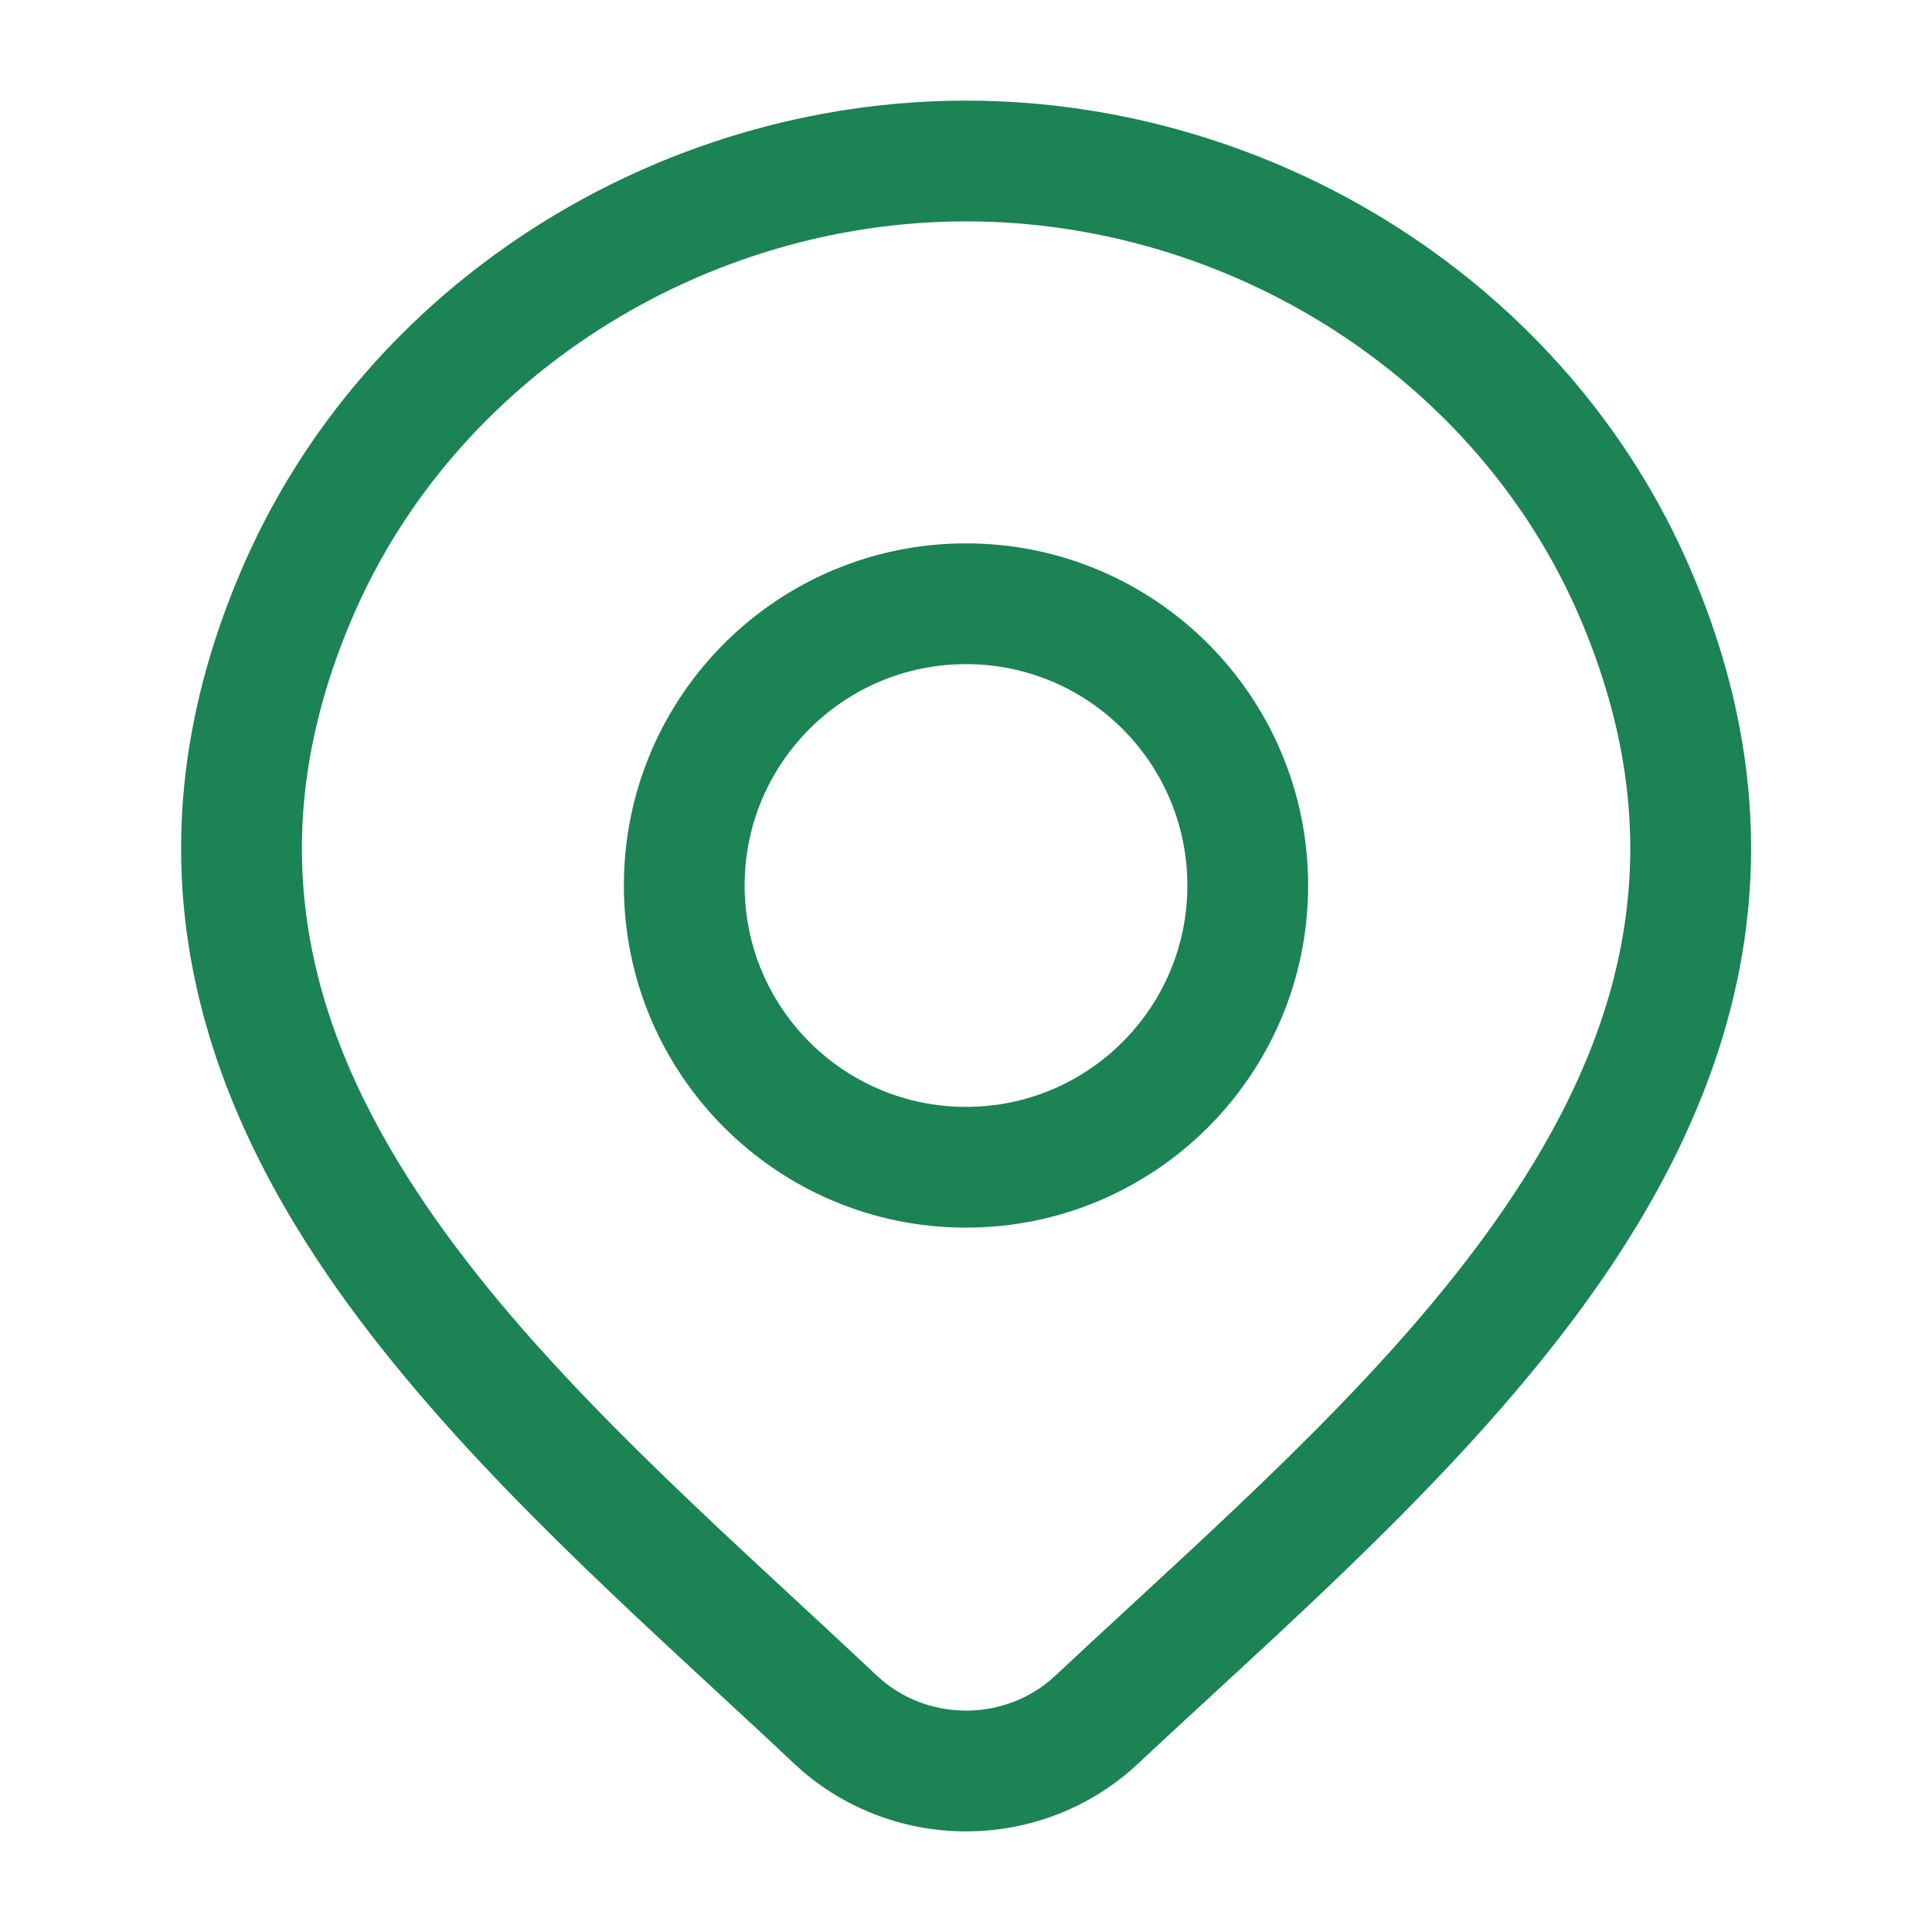 <svg width="24" height="24" viewBox="0 0 24 24" fill="none" xmlns="http://www.w3.org/2000/svg">
<path fill-rule="evenodd" clip-rule="evenodd" d="M12 6.75C9.653 6.75 7.75 8.653 7.75 11C7.75 13.347 9.653 15.25 12 15.25C14.347 15.25 16.25 13.347 16.25 11C16.25 8.653 14.347 6.75 12 6.75ZM9.25 11C9.25 9.481 10.481 8.25 12 8.25C13.519 8.25 14.75 9.481 14.75 11C14.75 12.519 13.519 13.75 12 13.75C10.481 13.75 9.25 12.519 9.25 11Z" fill="#1B8354"/>
<path fill-rule="evenodd" clip-rule="evenodd" d="M12.001 1.25C8.175 1.25 4.525 3.513 2.997 7.085C1.575 10.409 2.345 13.237 3.947 15.659C5.261 17.645 7.178 19.418 8.907 21.017C9.237 21.322 9.56 21.62 9.87 21.913L9.872 21.915C10.447 22.453 11.211 22.75 12.001 22.75C12.792 22.75 13.555 22.453 14.13 21.915C14.424 21.64 14.728 21.359 15.039 21.073C16.787 19.463 18.73 17.672 20.058 15.661C21.659 13.236 22.426 10.405 21.006 7.085C19.478 3.513 15.827 1.25 12.001 1.25ZM4.376 7.675C5.655 4.685 8.742 2.75 12.001 2.75C15.261 2.75 18.348 4.685 19.627 7.675C20.799 10.414 20.207 12.712 18.806 14.834C17.588 16.679 15.805 18.324 14.052 19.942C13.734 20.235 13.417 20.527 13.105 20.82C12.813 21.093 12.417 21.25 12.001 21.25C11.585 21.25 11.19 21.093 10.898 20.82C10.565 20.507 10.228 20.194 9.889 19.881C8.158 18.278 6.403 16.652 5.198 14.832C3.796 12.712 3.202 10.418 4.376 7.675Z" fill="#1B8354"/>
</svg>
